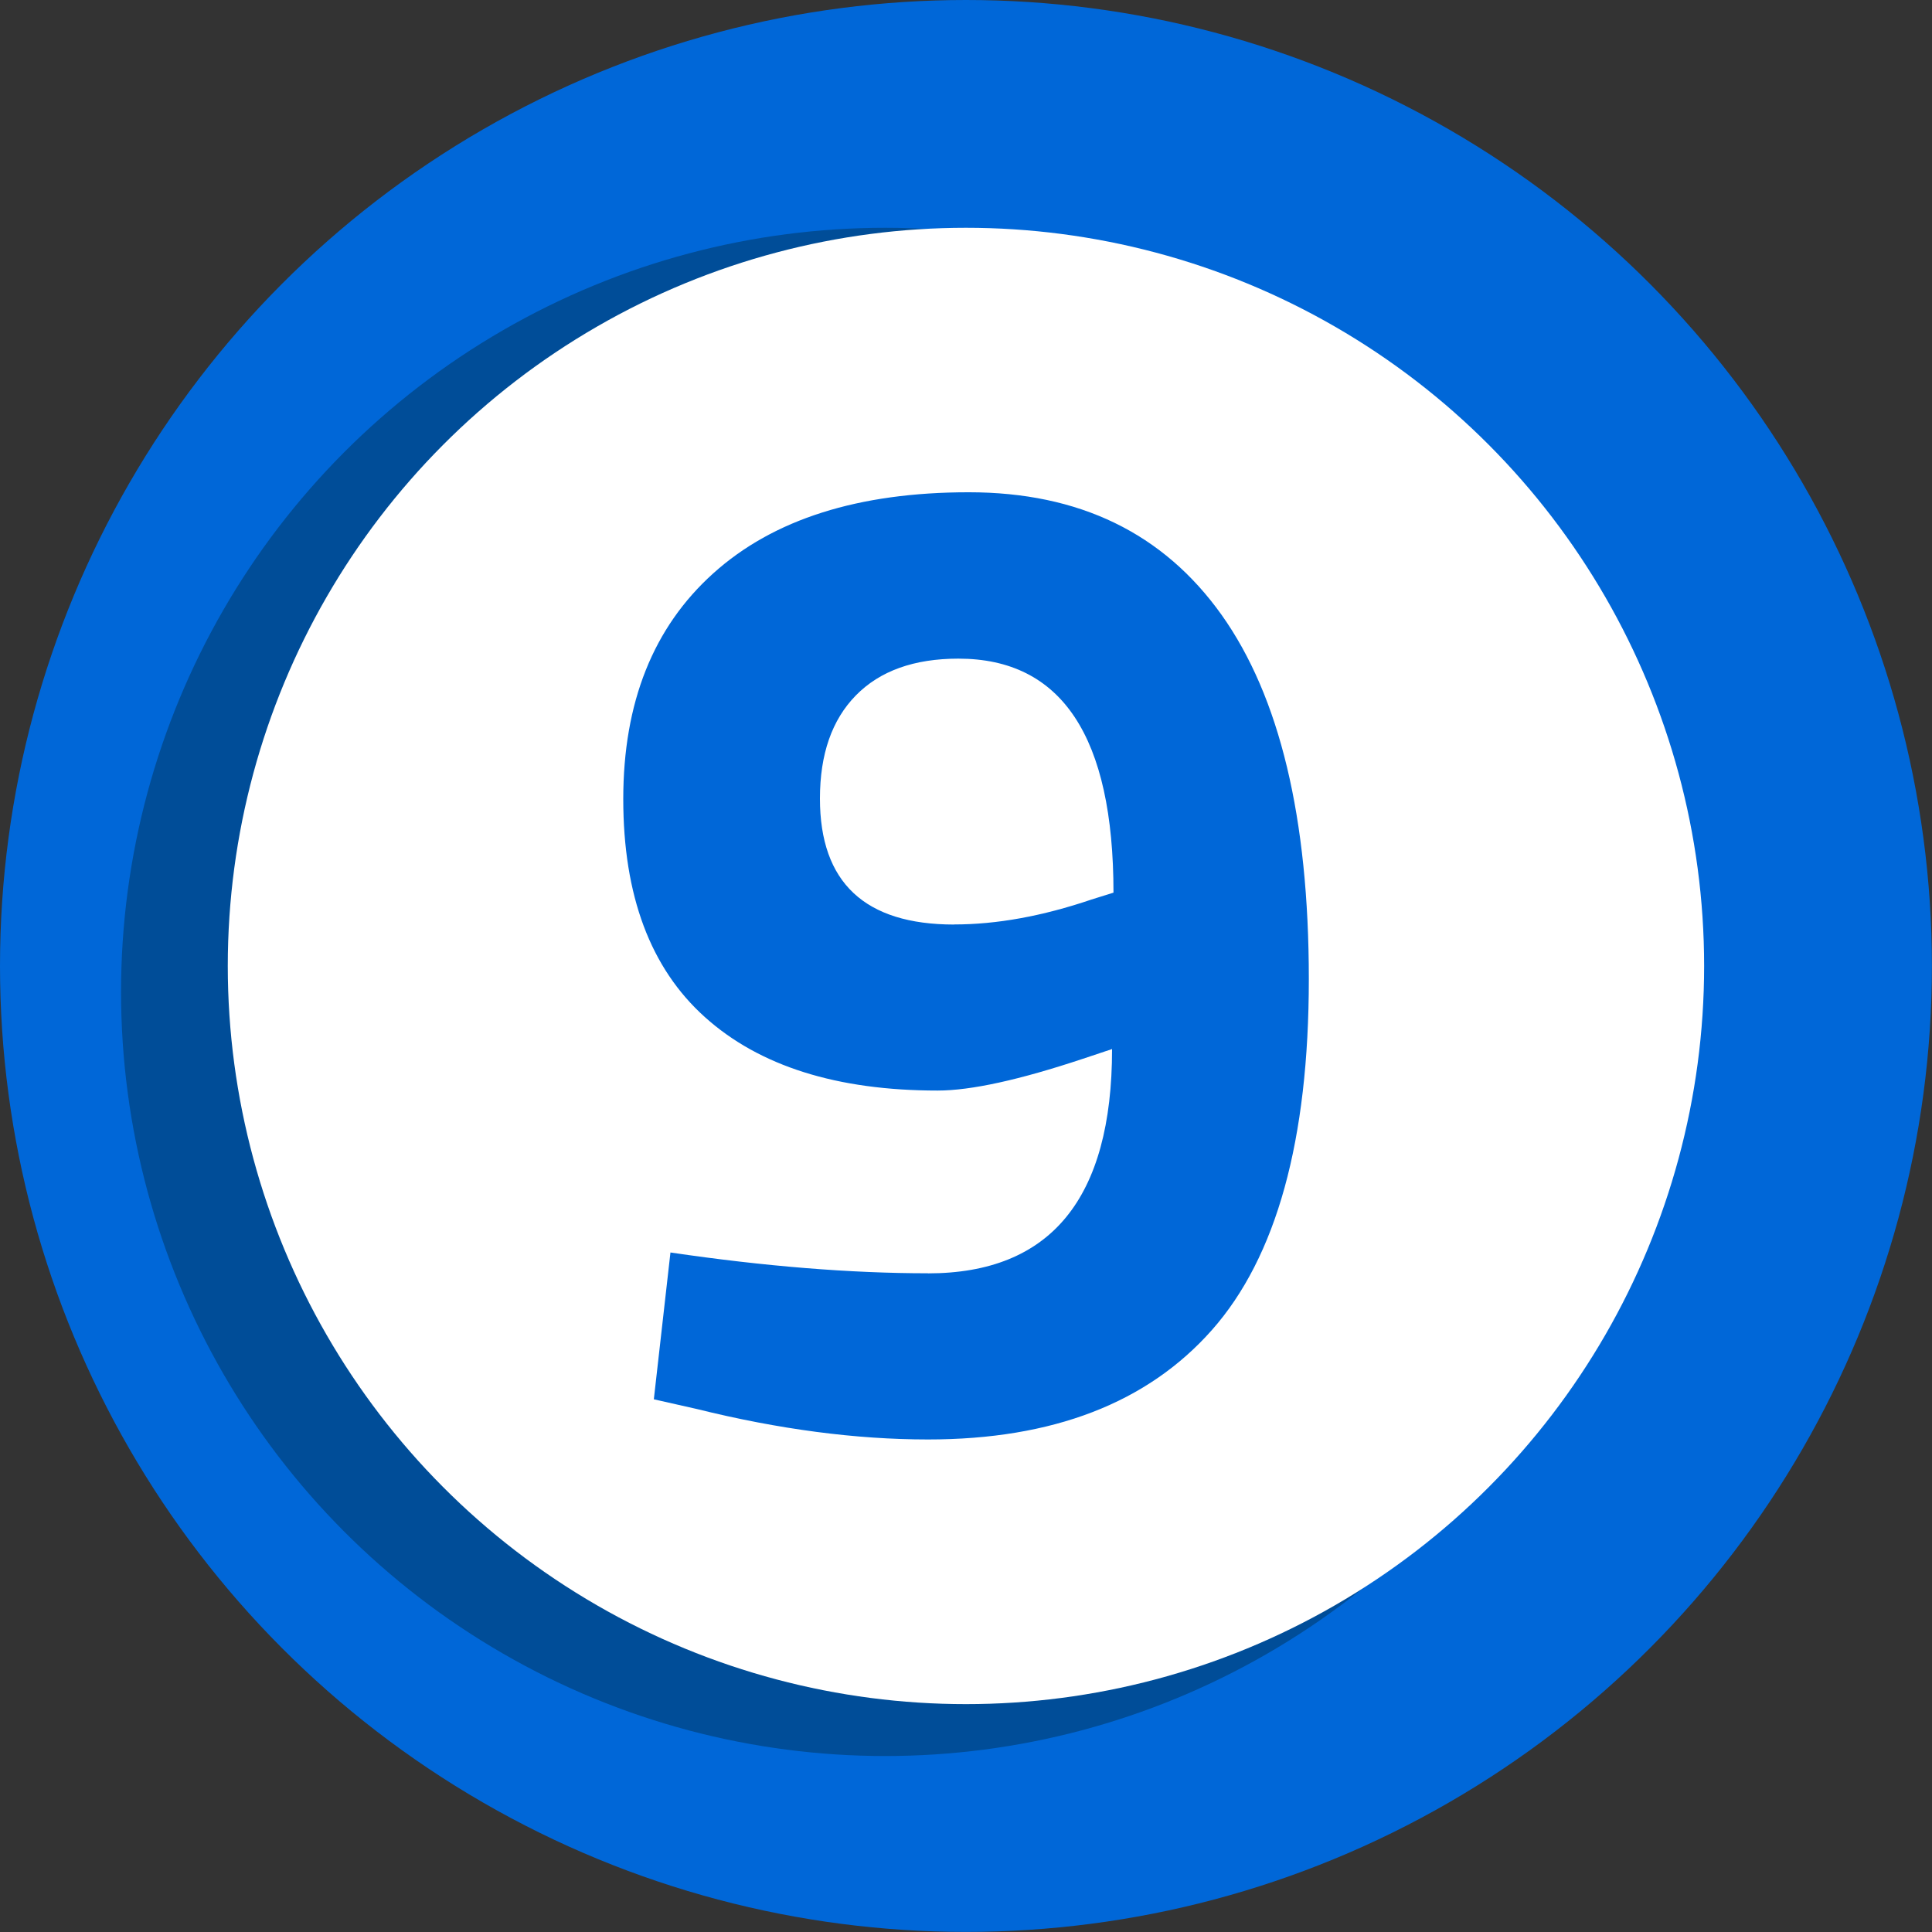 <?xml version="1.0" encoding="UTF-8"?>
<svg id="Livello_2" data-name="Livello 2" xmlns="http://www.w3.org/2000/svg" viewBox="0 0 217.39 217.39">
  <rect x="0" y="0" width="217.39" height="217.39" fill="#333333" stroke="none"/>
  <defs>
    <style>
      .cls-1 {
        fill: #0067d8;
      }

      .cls-2 {
        fill: #fff;
      }

      .cls-3 {
        fill: #004d98;
      }
    </style>
  </defs>
  <g id="Livello_1-2" data-name="Livello 1">
    <g>
      <circle class="cls-1" cx="108.69" cy="108.69" r="108.69"/>
      <circle class="cls-3" cx="99.6" cy="111.61" r="85.98"/>
      <circle class="cls-2" cx="108.69" cy="108.69" r="83.06"/>
    </g>
    <path class="cls-1" d="M104.41,143.28c13.81,0,20.72-8.41,20.72-25.24l-3.27,1.09c-7.17,2.39-12.62,3.58-16.36,3.58-11.32,0-20.05-2.75-26.18-8.26-6.13-5.5-9.19-13.68-9.19-24.54s3.37-19.32,10.13-25.4c6.75-6.08,16.33-9.12,28.75-9.12s21.89,4.6,28.44,13.79c6.54,9.19,9.82,22.85,9.82,40.98s-3.64,31.29-10.91,39.5c-7.27,8.21-17.92,12.31-31.94,12.31-8.1,0-16.78-1.14-26.02-3.43l-4.83-1.09,1.87-16.52c10.6,1.56,20.26,2.34,28.98,2.34ZM107.37,104.02c4.78,0,9.92-.93,15.43-2.8l2.49-.78c0-17.55-5.82-26.33-17.45-26.33-4.99,0-8.83,1.38-11.53,4.13-2.7,2.75-4.05,6.62-4.05,11.61,0,9.45,5.04,14.18,15.11,14.18Z"/>
  </g>
</svg>
